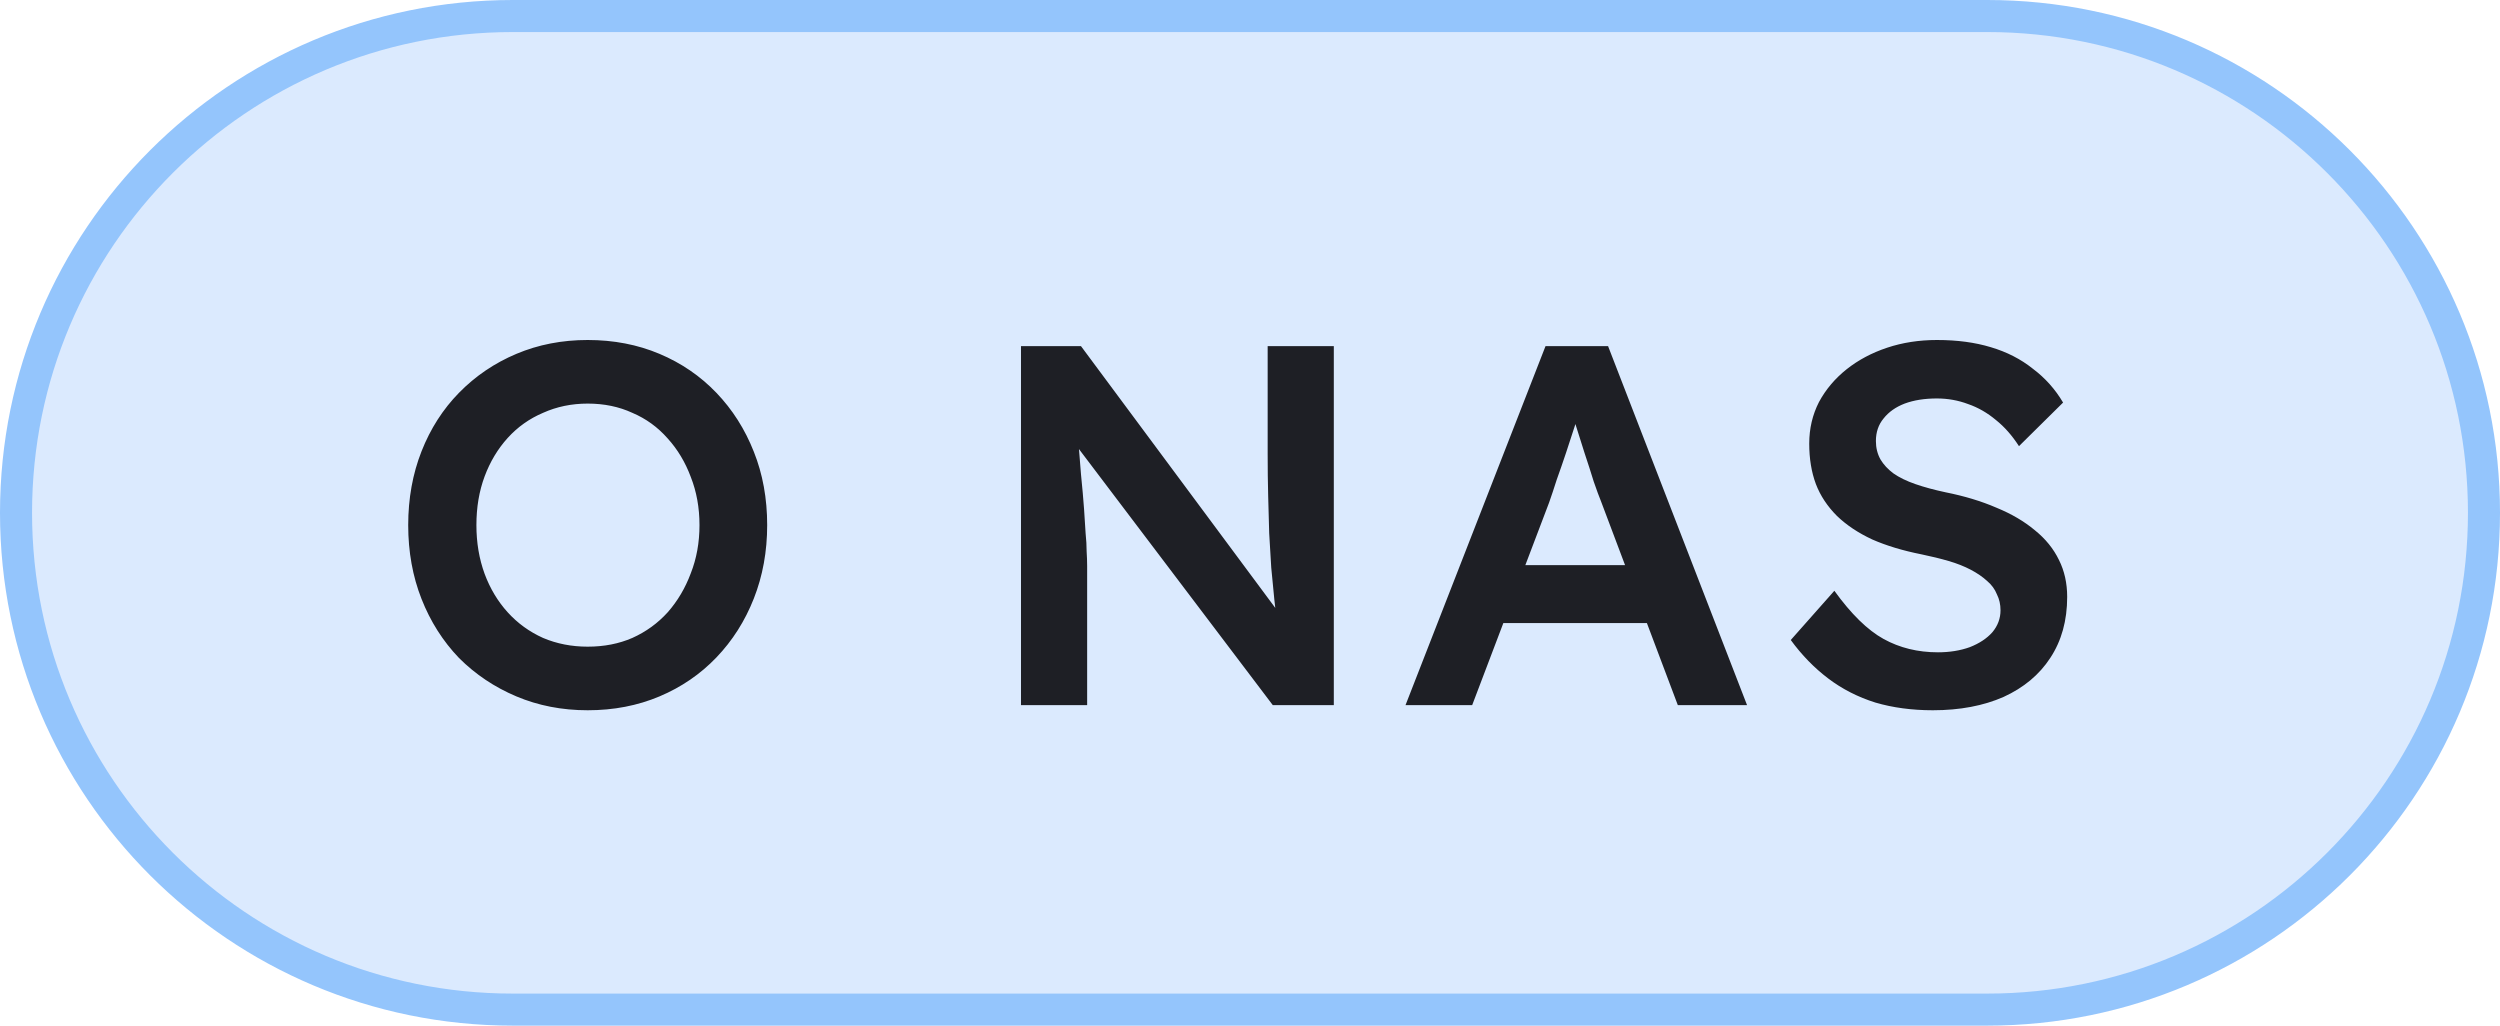 <svg width="78" height="32" viewBox="0 0 78 32" fill="none" xmlns="http://www.w3.org/2000/svg">
<path d="M16 0.5H62C70.56 0.5 77.5 7.44 77.5 16C77.5 24.56 70.56 31.5 62 31.5H16C7.44 31.5 0.5 24.56 0.5 16C0.5 7.44 7.44 0.5 16 0.5Z" fill="#DBEAFE"/>
<path d="M16 0.5H62C70.56 0.5 77.5 7.44 77.5 16C77.5 24.56 70.56 31.5 62 31.5H16C7.44 31.5 0.5 24.56 0.5 16C0.5 7.44 7.44 0.5 16 0.5Z" stroke="#94C5FC"/>
<path d="M18.336 22.16C17.536 22.16 16.795 22.016 16.112 21.728C15.429 21.44 14.832 21.04 14.32 20.528C13.819 20.005 13.429 19.392 13.152 18.688C12.875 17.984 12.736 17.216 12.736 16.384C12.736 15.552 12.875 14.784 13.152 14.08C13.429 13.376 13.819 12.768 14.32 12.256C14.832 11.733 15.429 11.328 16.112 11.04C16.795 10.752 17.536 10.608 18.336 10.608C19.147 10.608 19.893 10.752 20.576 11.04C21.259 11.328 21.851 11.733 22.352 12.256C22.853 12.779 23.243 13.392 23.52 14.096C23.797 14.789 23.936 15.552 23.936 16.384C23.936 17.205 23.797 17.968 23.52 18.672C23.243 19.376 22.853 19.989 22.352 20.512C21.851 21.035 21.259 21.44 20.576 21.728C19.893 22.016 19.147 22.16 18.336 22.16ZM18.336 20.176C18.848 20.176 19.312 20.085 19.728 19.904C20.155 19.712 20.523 19.445 20.832 19.104C21.141 18.752 21.381 18.347 21.552 17.888C21.733 17.429 21.824 16.928 21.824 16.384C21.824 15.84 21.733 15.339 21.552 14.88C21.381 14.421 21.141 14.021 20.832 13.68C20.523 13.328 20.155 13.061 19.728 12.88C19.312 12.688 18.848 12.592 18.336 12.592C17.835 12.592 17.371 12.688 16.944 12.88C16.517 13.061 16.149 13.323 15.84 13.664C15.531 14.005 15.291 14.405 15.12 14.864C14.949 15.323 14.864 15.829 14.864 16.384C14.864 16.928 14.949 17.435 15.12 17.904C15.291 18.363 15.531 18.763 15.84 19.104C16.149 19.445 16.517 19.712 16.944 19.904C17.371 20.085 17.835 20.176 18.336 20.176ZM31.855 22V10.8H33.727L40.223 19.552L39.871 19.616C39.828 19.317 39.791 19.013 39.759 18.704C39.727 18.384 39.695 18.053 39.663 17.712C39.641 17.371 39.62 17.013 39.599 16.64C39.588 16.267 39.577 15.877 39.567 15.472C39.556 15.056 39.551 14.619 39.551 14.16V10.8H41.615V22H39.711L33.183 13.376L33.599 13.264C33.652 13.861 33.695 14.373 33.727 14.8C33.769 15.216 33.801 15.579 33.823 15.888C33.844 16.187 33.86 16.437 33.871 16.64C33.892 16.843 33.903 17.029 33.903 17.2C33.913 17.36 33.919 17.515 33.919 17.664V22H31.855ZM43.852 22L48.22 10.8H50.172L54.508 22H52.348L49.948 15.632C49.895 15.504 49.82 15.301 49.724 15.024C49.639 14.747 49.543 14.448 49.436 14.128C49.33 13.797 49.234 13.493 49.148 13.216C49.063 12.928 48.999 12.72 48.956 12.592L49.356 12.576C49.292 12.789 49.218 13.029 49.132 13.296C49.047 13.563 48.956 13.84 48.86 14.128C48.764 14.416 48.668 14.693 48.572 14.96C48.487 15.227 48.407 15.467 48.332 15.68L45.932 22H43.852ZM45.836 19.44L46.556 17.632H51.66L52.428 19.44H45.836ZM60.304 22.16C59.654 22.16 59.056 22.08 58.512 21.92C57.968 21.749 57.477 21.499 57.04 21.168C56.603 20.837 56.214 20.437 55.872 19.968L57.232 18.432C57.755 19.157 58.267 19.659 58.768 19.936C59.27 20.213 59.835 20.352 60.464 20.352C60.827 20.352 61.157 20.299 61.456 20.192C61.755 20.075 61.989 19.92 62.16 19.728C62.331 19.525 62.416 19.296 62.416 19.04C62.416 18.859 62.379 18.693 62.304 18.544C62.24 18.384 62.139 18.245 62 18.128C61.861 18 61.691 17.883 61.488 17.776C61.285 17.669 61.056 17.579 60.8 17.504C60.544 17.429 60.261 17.36 59.952 17.296C59.365 17.179 58.853 17.024 58.416 16.832C57.979 16.629 57.611 16.384 57.312 16.096C57.014 15.797 56.795 15.467 56.656 15.104C56.517 14.731 56.448 14.309 56.448 13.84C56.448 13.371 56.55 12.939 56.752 12.544C56.965 12.149 57.254 11.808 57.616 11.52C57.979 11.232 58.4 11.008 58.88 10.848C59.36 10.688 59.877 10.608 60.432 10.608C61.062 10.608 61.621 10.683 62.112 10.832C62.614 10.981 63.051 11.205 63.424 11.504C63.808 11.792 64.123 12.144 64.368 12.56L62.992 13.92C62.779 13.589 62.539 13.317 62.272 13.104C62.005 12.88 61.718 12.715 61.408 12.608C61.099 12.491 60.773 12.432 60.432 12.432C60.048 12.432 59.712 12.485 59.424 12.592C59.147 12.699 58.928 12.853 58.768 13.056C58.608 13.248 58.528 13.483 58.528 13.76C58.528 13.973 58.576 14.165 58.672 14.336C58.768 14.496 58.901 14.64 59.072 14.768C59.254 14.896 59.483 15.008 59.76 15.104C60.038 15.2 60.352 15.285 60.704 15.36C61.291 15.477 61.819 15.637 62.288 15.84C62.758 16.032 63.157 16.267 63.488 16.544C63.819 16.811 64.07 17.12 64.24 17.472C64.411 17.813 64.496 18.197 64.496 18.624C64.496 19.36 64.32 19.995 63.968 20.528C63.627 21.051 63.142 21.456 62.512 21.744C61.883 22.021 61.147 22.16 60.304 22.16Z" fill="#1E1F25"/>
</svg>
